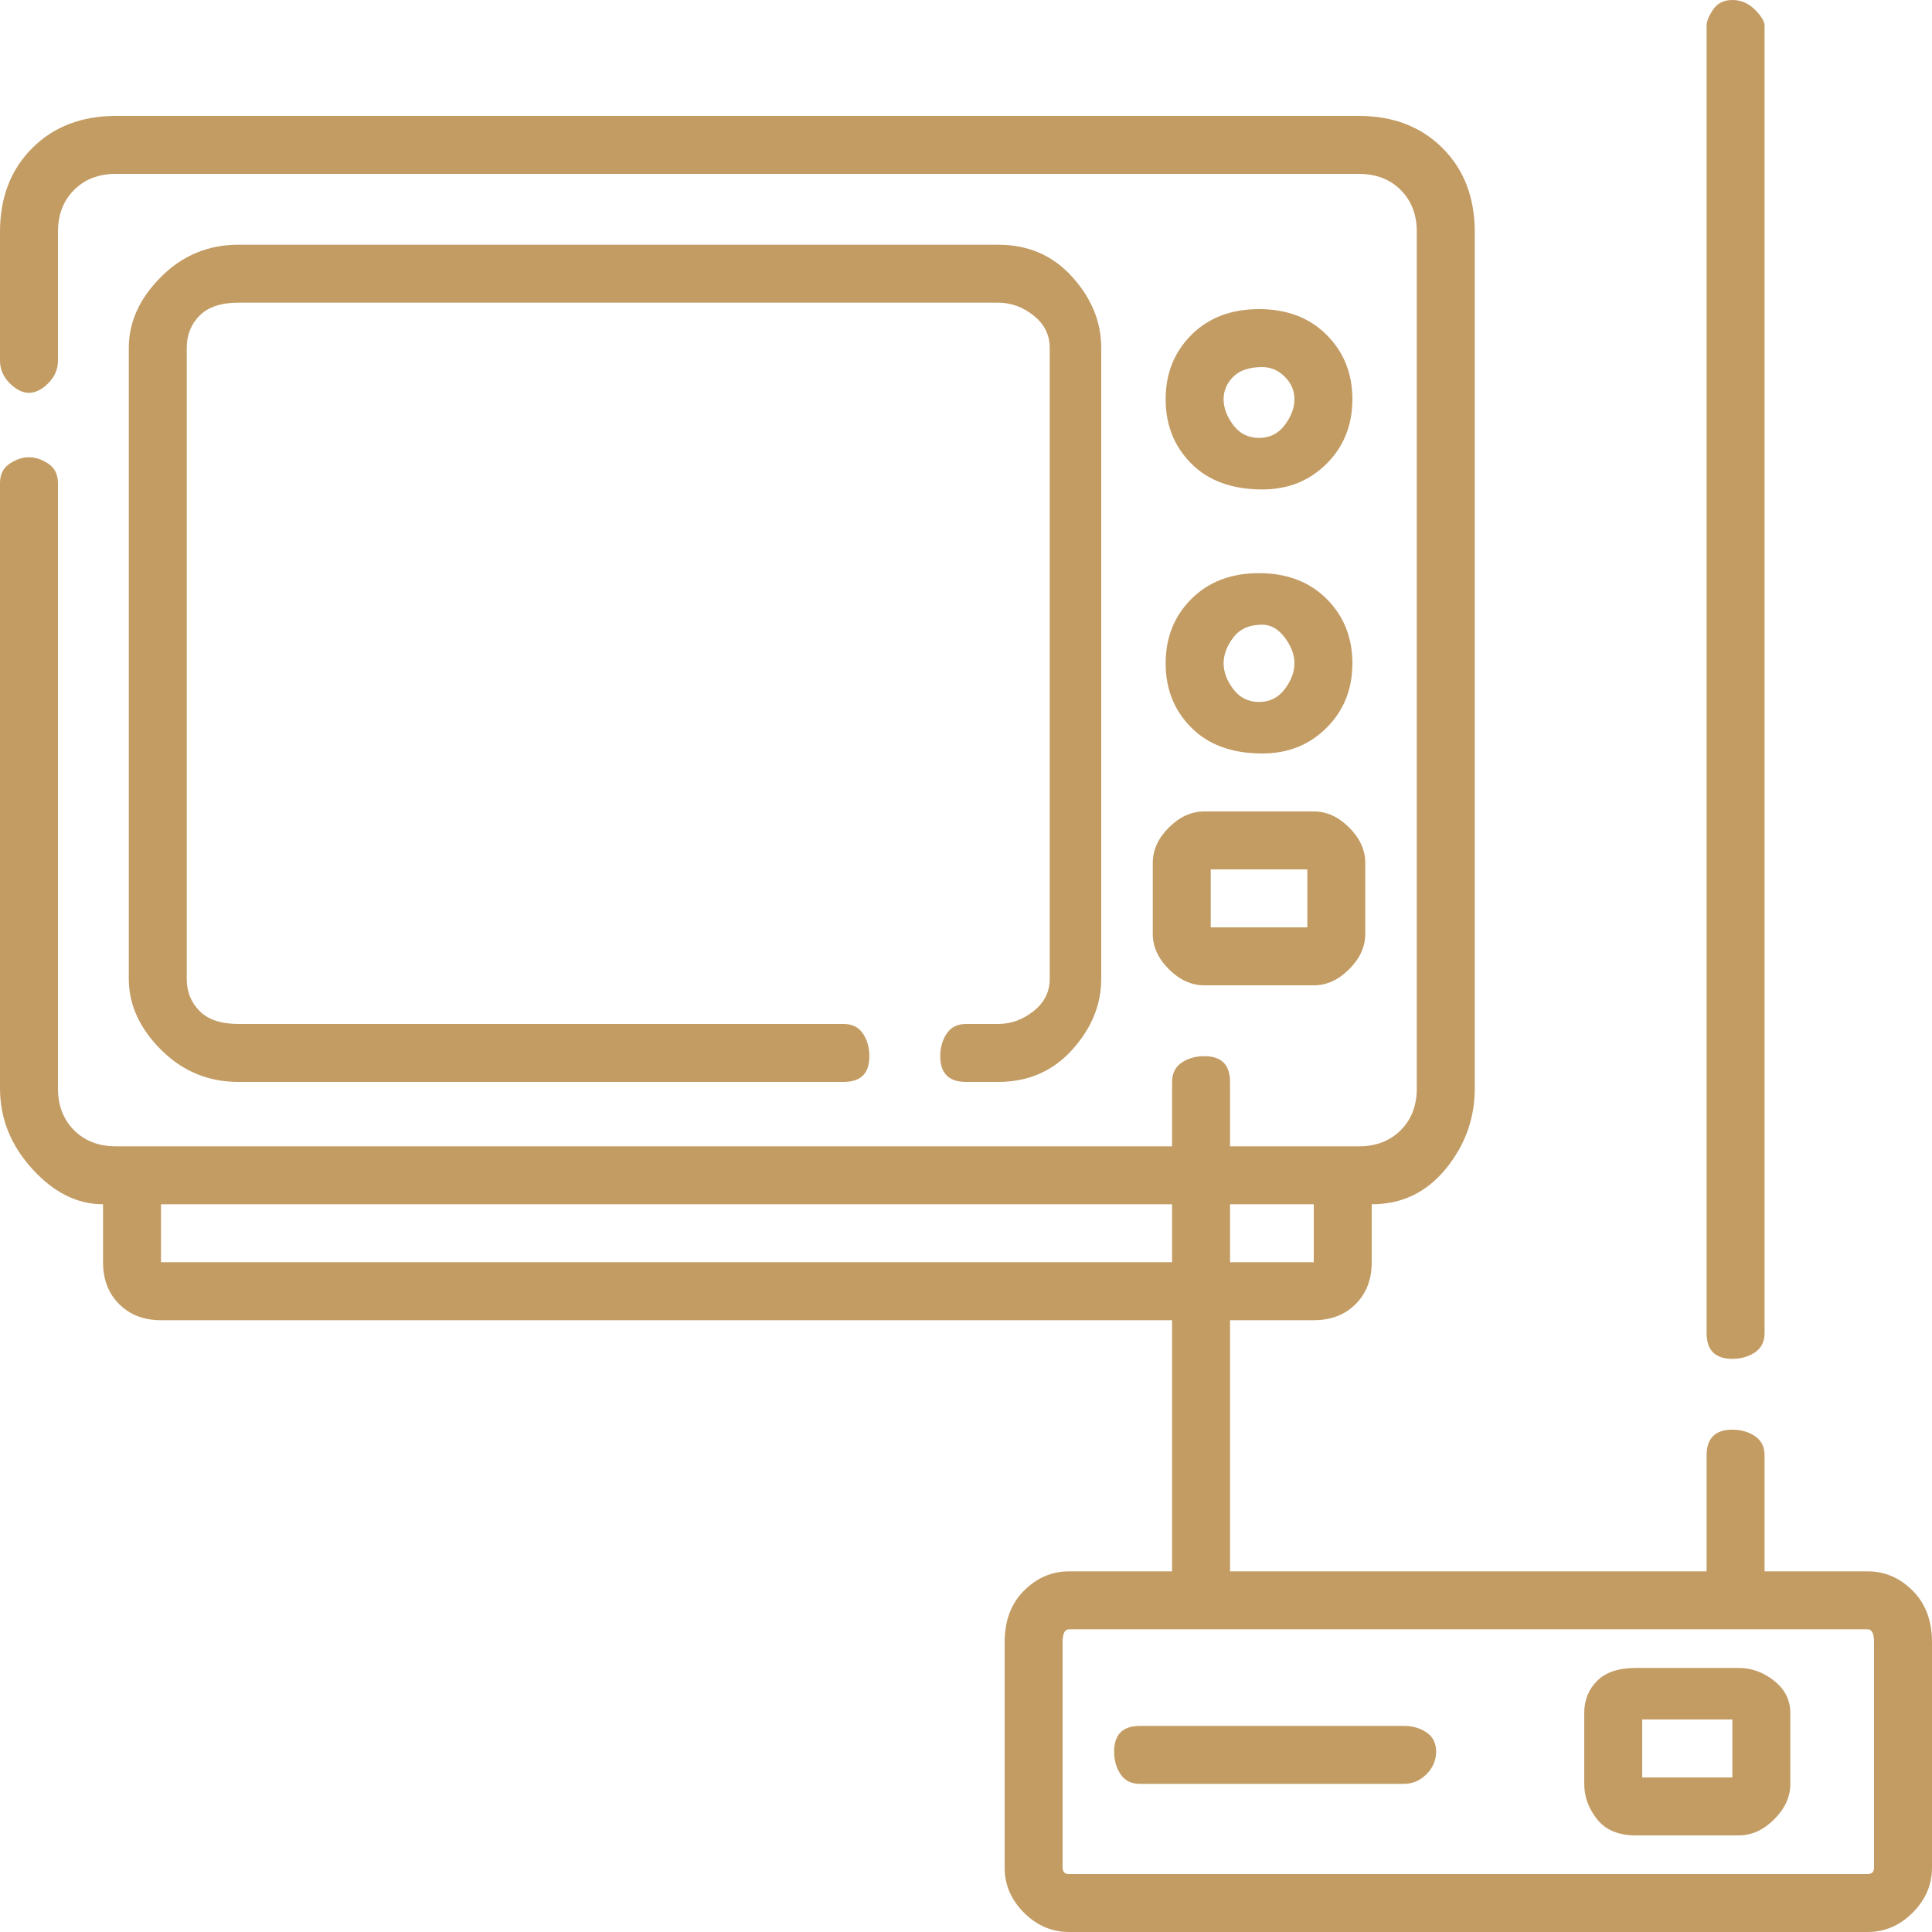 <svg width="30" height="30" viewBox="0 0 30 30" fill="none" xmlns="http://www.w3.org/2000/svg">
<g clip-path="url(#clip0_147_1136)">
<path d="M27 25.9H25.4C25.133 25.9 24.933 25.967 24.8 26.1C24.667 26.233 24.6 26.4 24.6 26.6V27.7C24.6 27.9 24.667 28.083 24.8 28.25C24.933 28.417 25.133 28.5 25.4 28.5H27C27.2 28.5 27.383 28.417 27.55 28.25C27.717 28.083 27.8 27.9 27.8 27.7V26.6C27.8 26.4 27.717 26.233 27.55 26.1C27.383 25.967 27.2 25.9 27 25.9ZM26.9 27.6H25.5V26.7H26.9V27.6ZM29 24.4H27.4V22.6C27.4 22.467 27.35 22.367 27.25 22.3C27.15 22.233 27.033 22.2 26.9 22.2C26.767 22.2 26.667 22.233 26.6 22.3C26.533 22.367 26.5 22.467 26.5 22.6V24.4H19.1V20.5H20.4C20.667 20.5 20.883 20.417 21.05 20.25C21.217 20.083 21.3 19.867 21.3 19.6V18.7C21.767 18.7 22.15 18.517 22.45 18.15C22.75 17.783 22.9 17.367 22.9 16.9V3.6C22.9 3.067 22.733 2.633 22.4 2.3C22.067 1.967 21.633 1.8 21.1 1.8H1.8C1.267 1.8 0.833 1.967 0.5 2.3C0.167 2.633 0 3.067 0 3.6V5.6C0 5.733 0.05 5.85 0.15 5.95C0.25 6.05 0.35 6.1 0.45 6.1C0.55 6.1 0.65 6.05 0.75 5.95C0.85 5.85 0.9 5.733 0.9 5.6V3.6C0.9 3.333 0.983 3.117 1.15 2.95C1.317 2.783 1.533 2.7 1.8 2.7H21.1C21.367 2.7 21.583 2.783 21.75 2.95C21.917 3.117 22 3.333 22 3.6V16.9C22 17.167 21.917 17.383 21.75 17.55C21.583 17.717 21.367 17.8 21.1 17.8H19.1V16.8C19.1 16.667 19.067 16.567 19 16.5C18.933 16.433 18.833 16.4 18.7 16.4C18.567 16.4 18.45 16.433 18.35 16.5C18.25 16.567 18.2 16.667 18.2 16.8V17.8H1.8C1.533 17.8 1.317 17.717 1.15 17.55C0.983 17.383 0.9 17.167 0.9 16.9V7.5C0.9 7.367 0.85 7.267 0.75 7.2C0.65 7.133 0.55 7.1 0.45 7.1C0.35 7.1 0.25 7.133 0.15 7.2C0.05 7.267 0 7.367 0 7.5V16.9C0 17.367 0.167 17.783 0.5 18.15C0.833 18.517 1.2 18.7 1.6 18.7V19.6C1.6 19.867 1.683 20.083 1.85 20.25C2.017 20.417 2.233 20.5 2.5 20.5H18.2V24.4H16.6C16.333 24.4 16.1 24.5 15.9 24.7C15.7 24.9 15.6 25.167 15.6 25.5V29C15.6 29.267 15.7 29.5 15.9 29.7C16.1 29.9 16.333 30 16.6 30H29C29.267 30 29.5 29.9 29.7 29.7C29.9 29.5 30 29.267 30 29V25.5C30 25.167 29.9 24.9 29.7 24.7C29.5 24.5 29.267 24.4 29 24.4ZM20.4 18.7V19.6H19.1V18.7H20.4ZM2.5 19.6V18.7H18.2V19.6H2.5ZM29.1 29C29.1 29.067 29.067 29.1 29 29.1H16.6C16.533 29.1 16.5 29.067 16.5 29V25.5C16.5 25.367 16.533 25.3 16.6 25.3H29C29.067 25.3 29.1 25.367 29.1 25.5V29ZM21.8 26.8H17.7C17.567 26.8 17.467 26.833 17.4 26.9C17.333 26.967 17.3 27.067 17.3 27.2C17.3 27.333 17.333 27.45 17.4 27.55C17.467 27.65 17.567 27.7 17.7 27.7H21.8C21.933 27.7 22.05 27.65 22.15 27.55C22.25 27.45 22.3 27.333 22.3 27.2C22.3 27.067 22.25 26.967 22.15 26.9C22.05 26.833 21.933 26.8 21.8 26.8ZM26.9 21.1C27.033 21.1 27.15 21.067 27.25 21C27.35 20.933 27.4 20.833 27.4 20.7V0.4C27.4 0.333 27.35 0.25 27.25 0.15C27.15 0.05 27.033 0 26.9 0C26.767 0 26.667 0.05 26.6 0.15C26.533 0.25 26.5 0.333 26.5 0.4V20.7C26.5 20.833 26.533 20.933 26.6 21C26.667 21.067 26.767 21.1 26.9 21.1ZM19.6 7.6C20 7.6 20.333 7.467 20.6 7.2C20.867 6.933 21 6.6 21 6.2C21 5.8 20.867 5.467 20.6 5.2C20.333 4.933 19.983 4.8 19.55 4.8C19.117 4.8 18.767 4.933 18.5 5.2C18.233 5.467 18.1 5.8 18.1 6.2C18.1 6.6 18.233 6.933 18.5 7.2C18.767 7.467 19.133 7.6 19.6 7.6ZM19.6 5.7C19.733 5.7 19.85 5.75 19.95 5.85C20.05 5.95 20.1 6.067 20.1 6.2C20.1 6.333 20.05 6.467 19.95 6.6C19.85 6.733 19.717 6.8 19.55 6.8C19.383 6.8 19.25 6.733 19.15 6.6C19.05 6.467 19 6.333 19 6.2C19 6.067 19.05 5.95 19.15 5.85C19.25 5.75 19.4 5.7 19.6 5.7ZM19.6 11.7C20 11.7 20.333 11.567 20.6 11.3C20.867 11.033 21 10.7 21 10.3C21 9.9 20.867 9.567 20.6 9.3C20.333 9.033 19.983 8.9 19.55 8.9C19.117 8.9 18.767 9.033 18.5 9.3C18.233 9.567 18.1 9.9 18.1 10.3C18.1 10.7 18.233 11.033 18.5 11.3C18.767 11.567 19.133 11.7 19.6 11.7ZM19.6 9.7C19.733 9.7 19.85 9.767 19.95 9.9C20.05 10.033 20.1 10.167 20.1 10.3C20.1 10.433 20.05 10.567 19.95 10.7C19.85 10.833 19.717 10.9 19.55 10.9C19.383 10.9 19.25 10.833 19.15 10.7C19.05 10.567 19 10.433 19 10.3C19 10.167 19.05 10.033 19.15 9.9C19.25 9.767 19.4 9.7 19.6 9.7ZM15.5 15.9H15C14.867 15.9 14.767 15.95 14.7 16.05C14.633 16.15 14.6 16.267 14.6 16.4C14.6 16.533 14.633 16.633 14.7 16.7C14.767 16.767 14.867 16.8 15 16.8H15.5C15.967 16.8 16.35 16.633 16.65 16.3C16.95 15.967 17.1 15.6 17.1 15.2V5.4C17.1 5 16.95 4.633 16.65 4.3C16.35 3.967 15.967 3.8 15.5 3.8H3.7C3.233 3.8 2.833 3.967 2.5 4.3C2.167 4.633 2 5 2 5.4V15.2C2 15.6 2.167 15.967 2.5 16.3C2.833 16.633 3.233 16.8 3.7 16.8H13.1C13.233 16.8 13.333 16.767 13.4 16.7C13.467 16.633 13.5 16.533 13.5 16.4C13.5 16.267 13.467 16.15 13.4 16.05C13.333 15.95 13.233 15.9 13.1 15.9H3.7C3.433 15.9 3.233 15.833 3.1 15.7C2.967 15.567 2.9 15.4 2.9 15.2V5.4C2.9 5.2 2.967 5.033 3.1 4.9C3.233 4.767 3.433 4.7 3.7 4.7H15.5C15.7 4.7 15.883 4.767 16.05 4.9C16.217 5.033 16.3 5.2 16.3 5.4V15.2C16.3 15.4 16.217 15.567 16.05 15.7C15.883 15.833 15.7 15.9 15.5 15.9ZM17.9 14.5C17.9 14.7 17.983 14.883 18.15 15.05C18.317 15.217 18.5 15.3 18.7 15.3H20.4C20.6 15.3 20.783 15.217 20.95 15.05C21.117 14.883 21.2 14.7 21.2 14.5V13.4C21.2 13.2 21.117 13.017 20.95 12.85C20.783 12.683 20.6 12.6 20.4 12.6H18.7C18.5 12.6 18.317 12.683 18.15 12.85C17.983 13.017 17.9 13.2 17.9 13.4V14.5ZM18.8 13.5H20.3V14.4H18.8V13.5Z" fill="#C39C64"/>
</g>
<defs>
<clipPath id="clip0_147_1136">
<rect width="30" height="30" fill="white" transform="matrix(1 0 0 -1 0 30)"/>
</clipPath>
</defs>
</svg>
